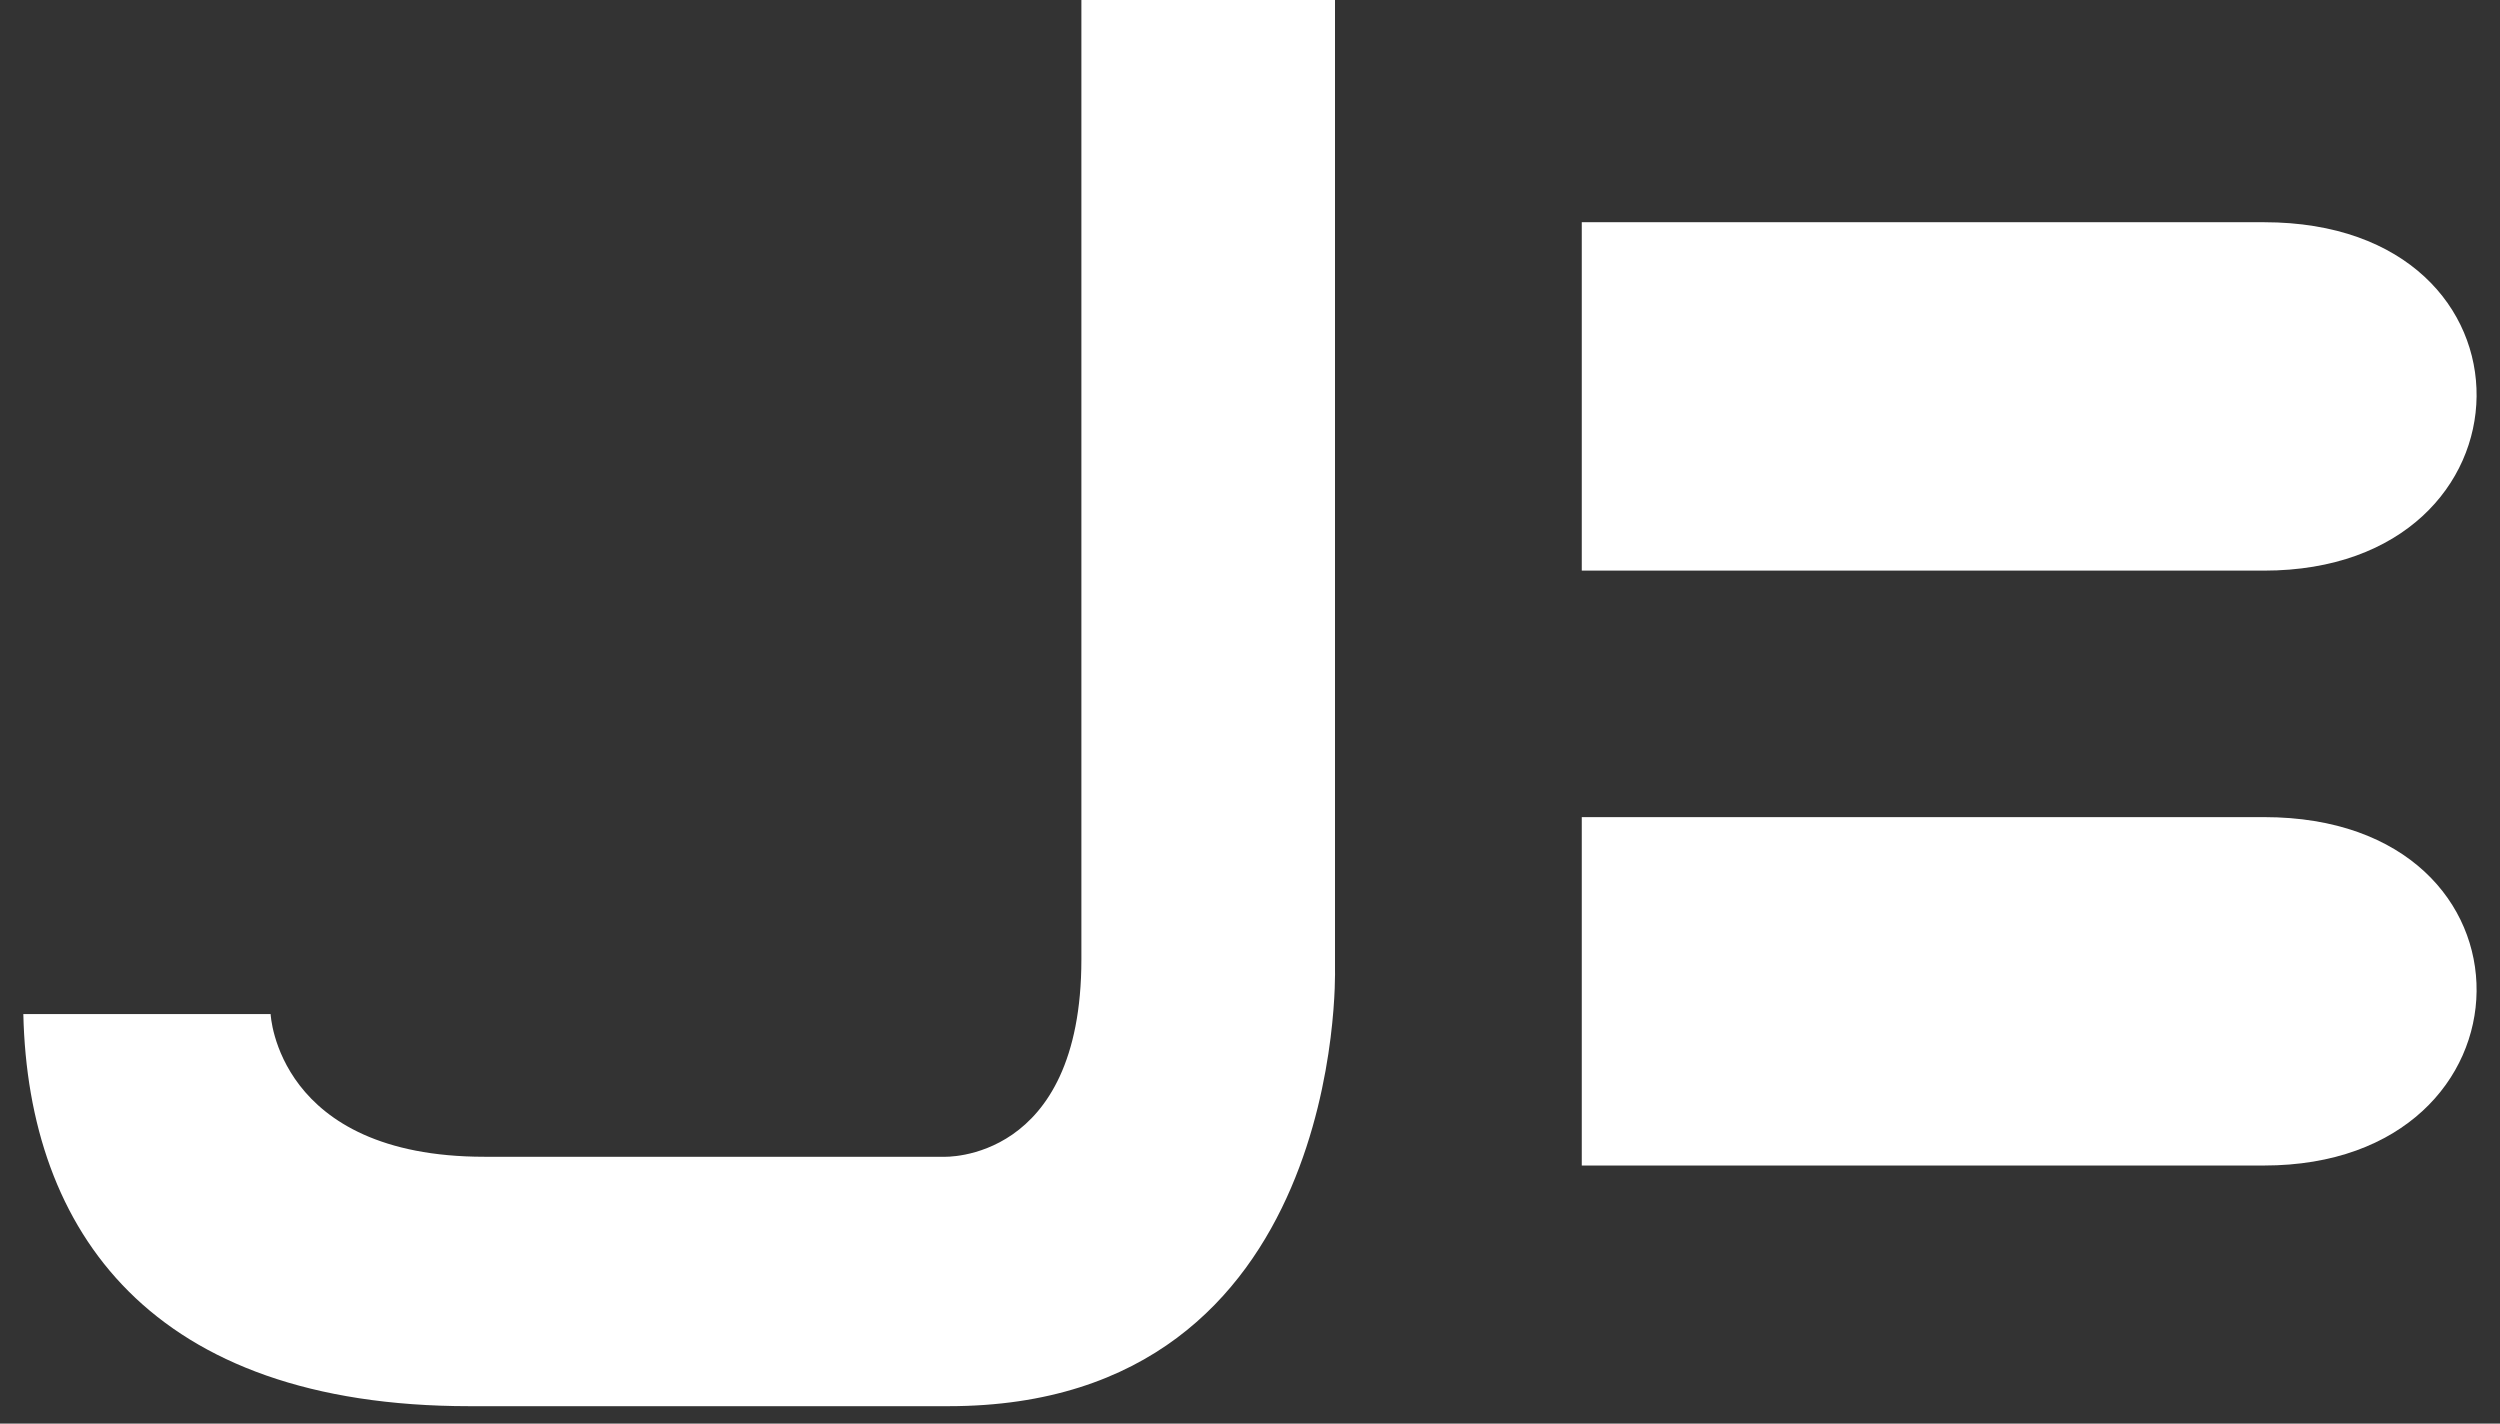 <svg width="72" height="41" viewBox="0 0 72 41" fill="none" xmlns="http://www.w3.org/2000/svg">
<rect x="0" y="0" width="72" height="41" fill="#333333" stroke="none"/>
<path fill-rule="evenodd" clip-rule="evenodd" d="M0.672 29.206H7.794C7.794 29.206 7.976 33.315 13.953 33.315H27.178C27.178 33.315 31.144 33.496 31.144 27.627V0H38.448V27.921C38.448 27.921 38.783 40.498 27.317 40.498H13.52C4.359 40.498 0.812 35.467 0.672 29.206Z" fill="white"/>
<path fill-rule="evenodd" clip-rule="evenodd" d="M45.555 6.4H65.204C73.471 6.4 73.262 16.434 65.204 16.434H45.555V6.4Z" fill="white"/>
<path fill-rule="evenodd" clip-rule="evenodd" d="M45.555 23.533H65.204C73.471 23.533 73.262 33.567 65.204 33.567H45.555V23.533Z" fill="white"/>
</svg>
